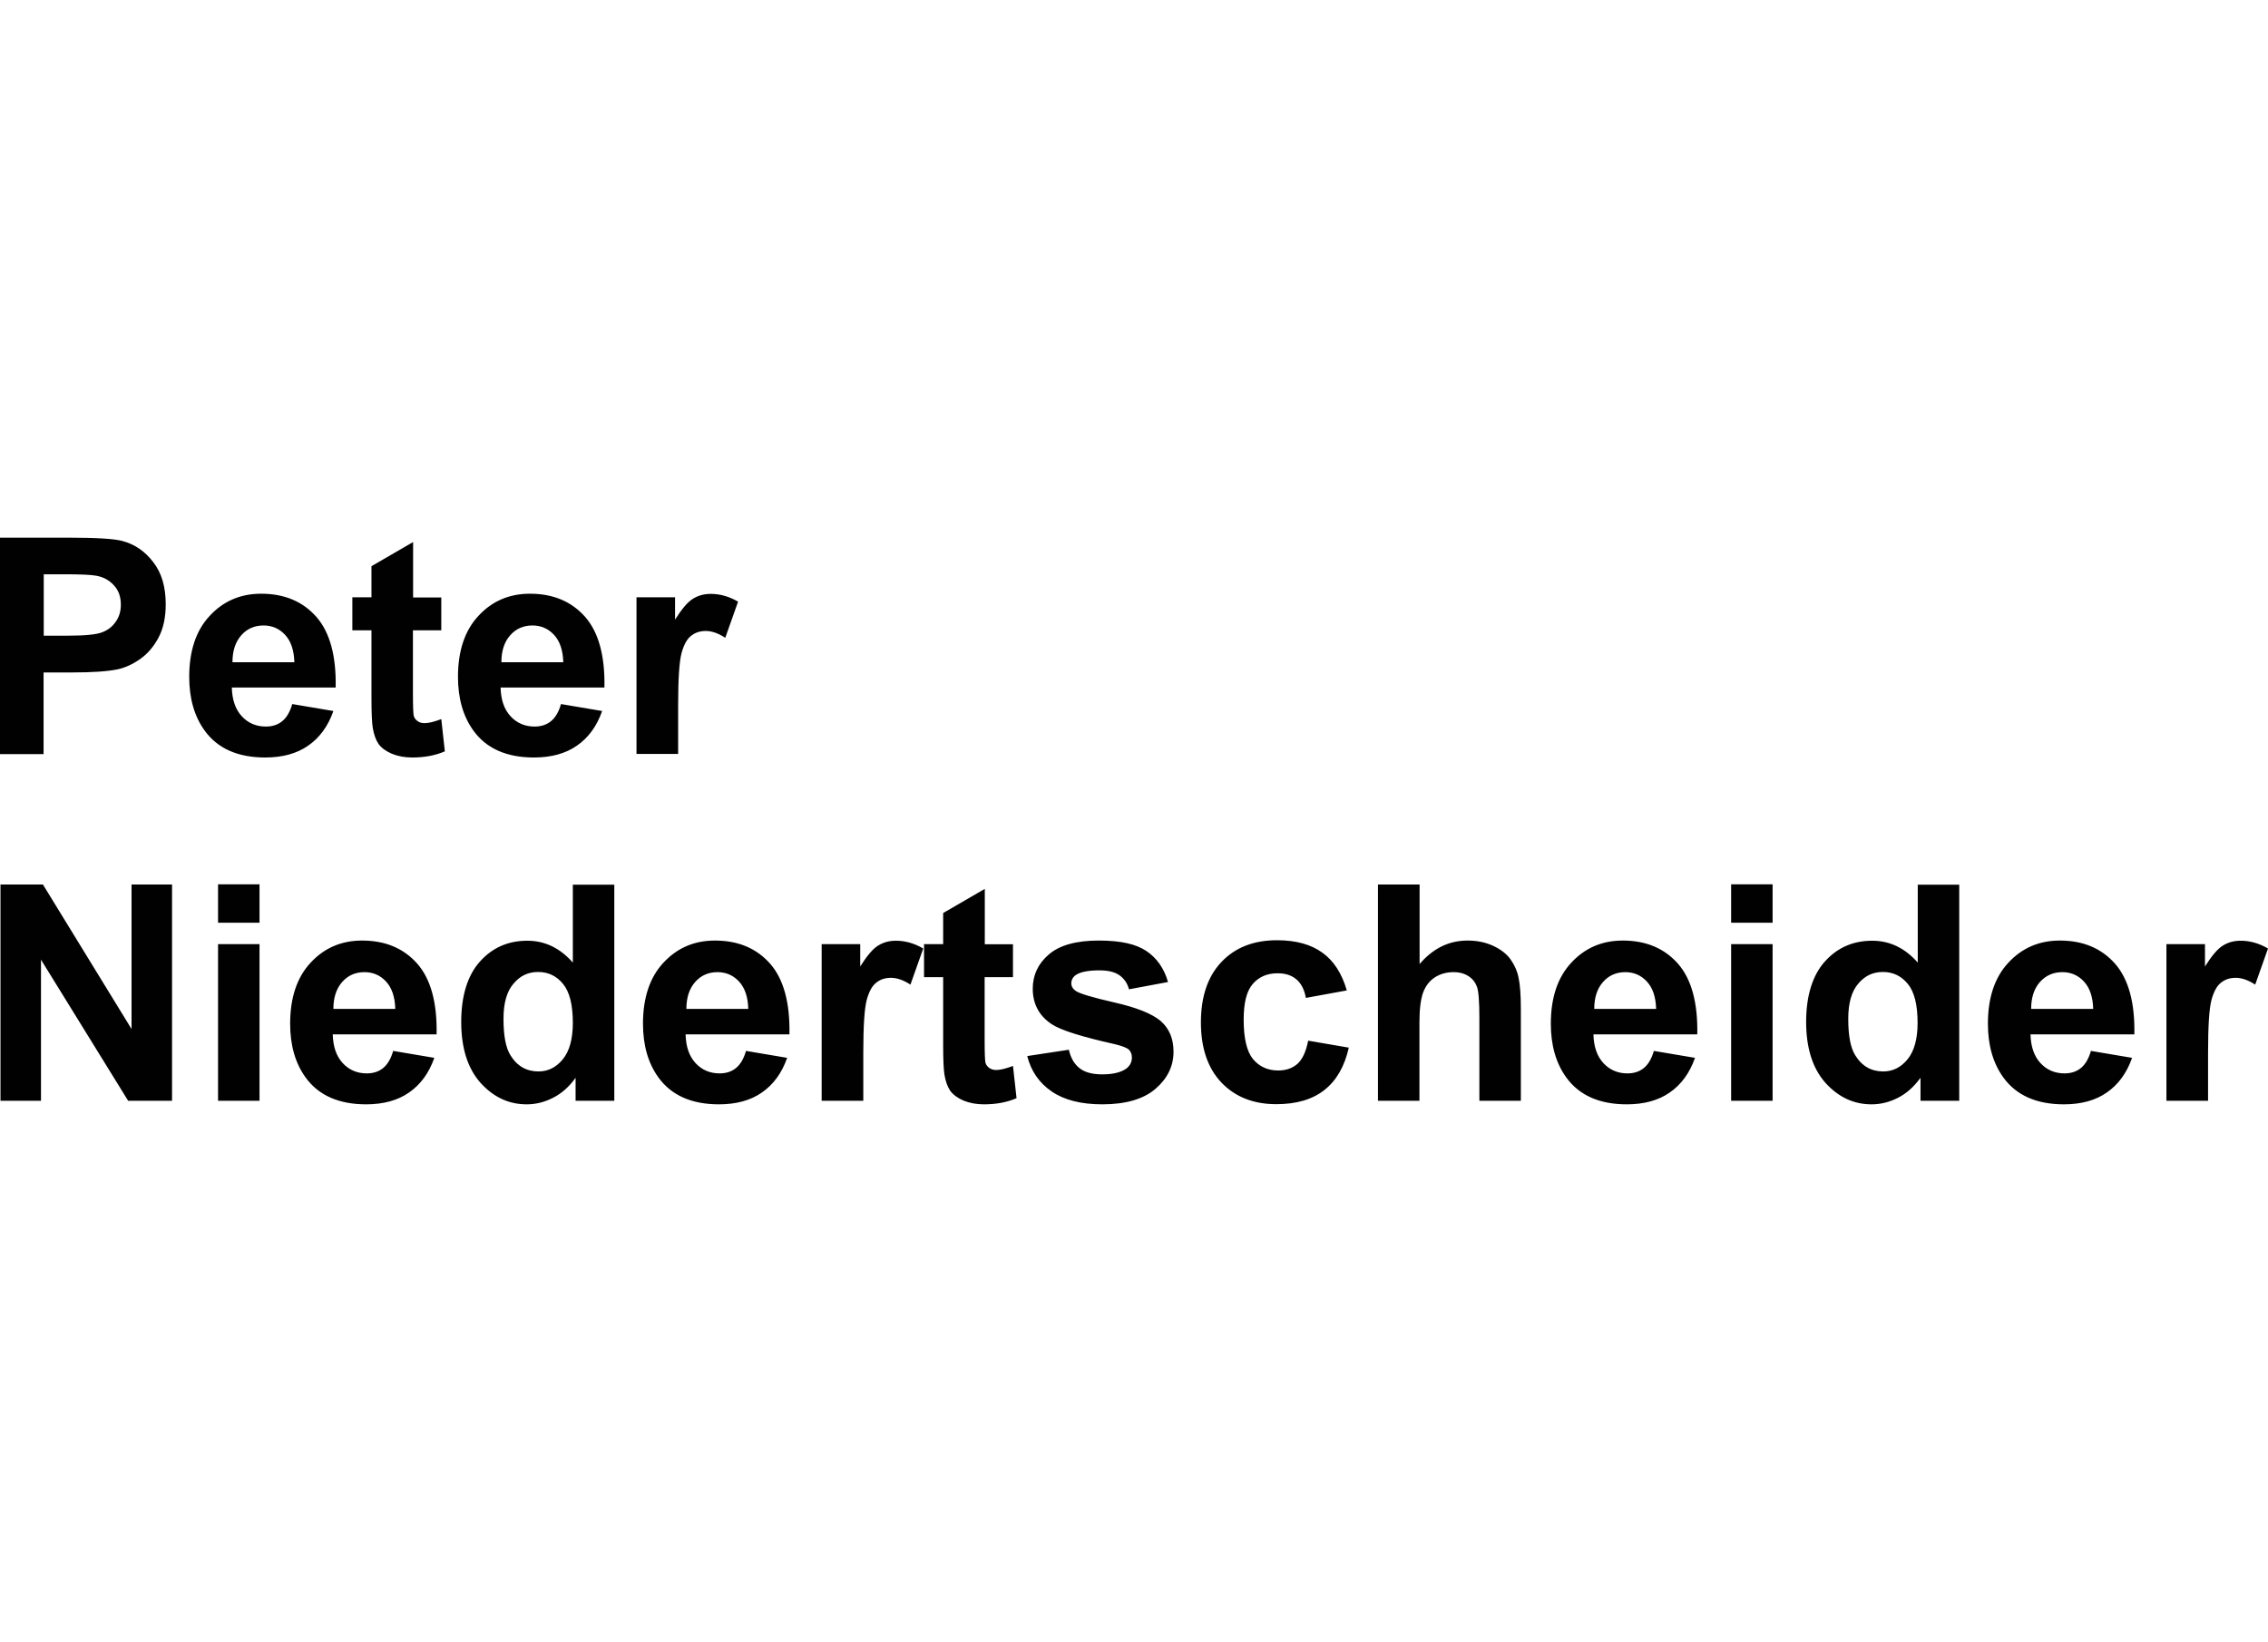 <?xml version="1.0" encoding="UTF-8"?>
<svg id="Ebene_1" data-name="Ebene 1" xmlns="http://www.w3.org/2000/svg" viewBox="0 0 140 101.36">
  <defs>
    <style>
      .cls-1 {
        fill: #010101;
      }
    </style>
  </defs>
  <path class="cls-1" d="M0,46.54v-13.35h4.33c1.64,0,2.71.07,3.21.2.77.2,1.41.64,1.92,1.31.52.67.77,1.53.77,2.6,0,.82-.15,1.51-.45,2.07-.3.56-.68,1-1.14,1.32-.46.32-.92.53-1.39.63-.64.13-1.58.19-2.8.19h-1.76v5.04H0ZM2.7,35.45v3.79h1.48c1.06,0,1.77-.07,2.13-.21.36-.14.64-.36.84-.66.21-.3.31-.64.31-1.04,0-.49-.14-.89-.43-1.2-.29-.32-.65-.51-1.08-.59-.32-.06-.97-.09-1.94-.09h-1.3ZM18.03,43.46l2.55.43c-.33.94-.85,1.65-1.56,2.14-.7.49-1.59.73-2.65.73-1.68,0-2.93-.55-3.73-1.65-.64-.88-.96-1.99-.96-3.33,0-1.6.42-2.86,1.26-3.76.84-.91,1.9-1.37,3.18-1.37,1.44,0,2.57.48,3.41,1.43.83.95,1.23,2.4,1.19,4.36h-6.41c.02.76.22,1.35.62,1.78.39.42.89.63,1.48.63.4,0,.74-.11,1.01-.33.27-.22.48-.57.62-1.06ZM18.17,40.88c-.02-.74-.21-1.3-.57-1.69-.36-.39-.81-.58-1.33-.58-.56,0-1.02.2-1.38.61-.36.41-.54.96-.54,1.66h3.83ZM27.24,36.87v2.04h-1.75v3.9c0,.79.02,1.25.05,1.38.04.13.11.23.23.32.12.09.27.13.44.13.24,0,.58-.08,1.03-.25l.22,1.99c-.6.26-1.27.38-2.02.38-.46,0-.88-.08-1.25-.23-.37-.16-.64-.36-.82-.6-.17-.25-.29-.58-.36-1-.05-.3-.08-.9-.08-1.8v-4.22h-1.18v-2.04h1.18v-1.92l2.57-1.49v3.42h1.75ZM34.62,43.46l2.55.43c-.33.94-.85,1.65-1.56,2.14-.7.49-1.59.73-2.65.73-1.68,0-2.93-.55-3.73-1.65-.64-.88-.96-1.99-.96-3.33,0-1.6.42-2.86,1.26-3.76.84-.91,1.9-1.37,3.18-1.37,1.44,0,2.57.48,3.41,1.43.83.95,1.23,2.4,1.19,4.36h-6.41c.02.76.22,1.35.62,1.78.39.42.89.63,1.48.63.4,0,.74-.11,1.01-.33.27-.22.48-.57.62-1.06ZM34.77,40.88c-.02-.74-.21-1.3-.57-1.69-.36-.39-.81-.58-1.33-.58-.56,0-1.02.2-1.38.61-.36.41-.54.96-.54,1.66h3.83ZM41.85,46.54h-2.56v-9.67h2.38v1.38c.41-.65.77-1.08,1.09-1.28.33-.21.7-.31,1.11-.31.58,0,1.14.16,1.69.48l-.79,2.23c-.43-.28-.83-.42-1.2-.42s-.66.1-.91.3c-.25.19-.45.55-.59,1.07-.14.52-.21,1.6-.21,3.24v2.99ZM.03,67.95v-13.35h2.62l5.47,8.92v-8.92h2.5v13.35h-2.71l-5.38-8.71v8.71H.03ZM13.46,56.96v-2.37h2.56v2.37h-2.56ZM13.46,67.95v-9.67h2.56v9.67h-2.56ZM24.26,64.87l2.55.43c-.33.94-.85,1.65-1.56,2.14-.7.49-1.59.73-2.65.73-1.68,0-2.93-.55-3.73-1.65-.64-.88-.96-1.99-.96-3.33,0-1.6.42-2.86,1.26-3.76.84-.91,1.9-1.37,3.18-1.37,1.44,0,2.57.48,3.41,1.43.83.95,1.23,2.4,1.19,4.36h-6.41c.02.76.22,1.35.62,1.78.39.42.89.63,1.48.63.4,0,.74-.11,1.01-.33.27-.22.48-.57.62-1.06ZM24.4,62.28c-.02-.74-.21-1.3-.57-1.69-.36-.39-.81-.58-1.33-.58-.56,0-1.02.2-1.38.61-.36.41-.54.96-.54,1.66h3.83ZM37.91,67.95h-2.38v-1.42c-.39.55-.86.97-1.4,1.24-.53.27-1.07.4-1.62.4-1.11,0-2.06-.45-2.86-1.34-.79-.9-1.18-2.15-1.18-3.75s.39-2.88,1.16-3.73c.77-.86,1.75-1.28,2.92-1.28,1.08,0,2.02.45,2.81,1.35v-4.81h2.56v13.35ZM31.08,62.9c0,1.03.14,1.78.43,2.24.41.67.99,1,1.73,1,.59,0,1.09-.25,1.5-.75.41-.5.62-1.25.62-2.25,0-1.11-.2-1.91-.6-2.4-.4-.49-.91-.74-1.54-.74s-1.12.24-1.53.73c-.41.48-.61,1.2-.61,2.16ZM46.04,64.87l2.55.43c-.33.94-.85,1.65-1.56,2.14-.7.49-1.59.73-2.65.73-1.68,0-2.93-.55-3.73-1.65-.64-.88-.96-1.99-.96-3.33,0-1.6.42-2.86,1.26-3.76.84-.91,1.9-1.37,3.18-1.37,1.44,0,2.57.48,3.41,1.43.83.95,1.23,2.4,1.19,4.36h-6.41c.02.76.22,1.35.62,1.78.39.42.89.63,1.48.63.4,0,.74-.11,1.01-.33.27-.22.48-.57.62-1.06ZM46.19,62.28c-.02-.74-.21-1.3-.57-1.69-.36-.39-.81-.58-1.33-.58-.56,0-1.02.2-1.38.61-.36.41-.54.96-.54,1.66h3.83ZM53.28,67.95h-2.56v-9.67h2.38v1.38c.41-.65.77-1.08,1.09-1.28.33-.21.7-.31,1.11-.31.58,0,1.14.16,1.69.48l-.79,2.23c-.43-.28-.83-.42-1.2-.42s-.66.1-.91.3c-.25.19-.45.55-.59,1.07-.14.52-.21,1.6-.21,3.24v2.99ZM62.53,58.28v2.04h-1.75v3.9c0,.79.02,1.25.05,1.38.04.13.11.23.23.32.12.09.27.13.44.13.24,0,.58-.08,1.03-.25l.22,1.99c-.6.26-1.27.38-2.02.38-.46,0-.88-.08-1.25-.23-.37-.16-.64-.36-.82-.6-.17-.25-.29-.58-.36-1-.05-.3-.08-.9-.08-1.8v-4.22h-1.18v-2.04h1.18v-1.92l2.57-1.49v3.42h1.75ZM63.41,65.19l2.57-.39c.11.5.33.88.66,1.14.33.26.8.38,1.4.38.66,0,1.16-.12,1.49-.36.22-.17.34-.4.34-.68,0-.19-.06-.36-.18-.48-.13-.12-.41-.23-.86-.34-2.06-.46-3.37-.87-3.93-1.25-.77-.52-1.15-1.25-1.15-2.18,0-.84.33-1.54.99-2.11.66-.57,1.69-.86,3.08-.86s2.31.22,2.95.65c.64.43,1.09,1.07,1.33,1.91l-2.41.45c-.1-.38-.3-.66-.59-.87-.29-.2-.7-.3-1.23-.3-.67,0-1.16.09-1.45.28-.19.13-.29.31-.29.52,0,.18.09.34.26.46.23.17,1.03.41,2.39.72,1.37.31,2.32.69,2.86,1.14.53.46.8,1.09.8,1.9,0,.89-.37,1.65-1.11,2.29-.74.64-1.84.96-3.29.96-1.32,0-2.36-.27-3.13-.8-.77-.53-1.27-1.26-1.5-2.18ZM83.13,61.14l-2.52.46c-.09-.5-.28-.88-.58-1.14-.3-.26-.69-.38-1.17-.38-.64,0-1.15.22-1.53.66-.38.44-.56,1.17-.56,2.2,0,1.15.19,1.96.57,2.43.39.47.91.71,1.56.71.49,0,.88-.14,1.19-.41.31-.28.53-.76.66-1.43l2.51.43c-.26,1.15-.76,2.03-1.5,2.61-.74.59-1.73.88-2.98.88-1.41,0-2.54-.45-3.39-1.34-.84-.89-1.26-2.13-1.26-3.71s.42-2.84,1.27-3.73c.84-.89,1.99-1.34,3.42-1.34,1.18,0,2.11.26,2.81.77.7.5,1.2,1.28,1.5,2.31ZM87.63,54.6v4.91c.83-.97,1.81-1.45,2.96-1.45.59,0,1.12.11,1.59.33.47.22.83.5,1.07.84.24.34.41.72.49,1.13.09.41.14,1.05.14,1.92v5.67h-2.56v-5.11c0-1.01-.05-1.66-.15-1.93-.1-.27-.27-.49-.52-.65-.24-.16-.55-.25-.92-.25-.43,0-.8.1-1.14.31-.33.21-.58.52-.74.94-.15.41-.23,1.03-.23,1.84v4.85h-2.56v-13.35h2.56ZM102.08,64.87l2.55.43c-.33.94-.85,1.65-1.56,2.14-.7.49-1.59.73-2.65.73-1.68,0-2.93-.55-3.73-1.65-.64-.88-.96-1.99-.96-3.33,0-1.6.42-2.86,1.26-3.76.84-.91,1.9-1.37,3.18-1.37,1.44,0,2.57.48,3.41,1.43.83.95,1.23,2.4,1.19,4.36h-6.41c.02.76.22,1.35.62,1.78.39.42.89.63,1.48.63.4,0,.74-.11,1.01-.33.27-.22.48-.57.62-1.06ZM102.23,62.28c-.02-.74-.21-1.3-.57-1.69-.36-.39-.81-.58-1.33-.58-.56,0-1.02.2-1.38.61s-.54.96-.54,1.66h3.83ZM106.86,56.96v-2.37h2.56v2.37h-2.56ZM106.86,67.95v-9.67h2.56v9.67h-2.56ZM120.93,67.95h-2.38v-1.42c-.4.55-.86.97-1.4,1.24-.53.27-1.07.4-1.62.4-1.11,0-2.06-.45-2.86-1.34-.79-.9-1.18-2.15-1.18-3.75s.39-2.88,1.16-3.73c.77-.86,1.75-1.28,2.92-1.28,1.08,0,2.02.45,2.81,1.35v-4.81h2.56v13.35ZM114.09,62.9c0,1.03.14,1.78.43,2.24.41.67.99,1,1.73,1,.59,0,1.09-.25,1.5-.75.41-.5.62-1.25.62-2.25,0-1.11-.2-1.91-.6-2.4-.4-.49-.91-.74-1.54-.74s-1.12.24-1.53.73c-.41.48-.61,1.2-.61,2.16ZM129.06,64.87l2.55.43c-.33.94-.85,1.65-1.56,2.14-.7.49-1.59.73-2.65.73-1.68,0-2.93-.55-3.73-1.65-.64-.88-.96-1.99-.96-3.33,0-1.6.42-2.86,1.26-3.76.84-.91,1.9-1.37,3.18-1.37,1.44,0,2.57.48,3.41,1.43.83.95,1.23,2.4,1.19,4.36h-6.41c.02.76.22,1.35.62,1.78.39.42.89.63,1.48.63.4,0,.74-.11,1.01-.33.27-.22.48-.57.62-1.06ZM129.21,62.28c-.02-.74-.21-1.3-.57-1.69-.36-.39-.81-.58-1.33-.58-.56,0-1.02.2-1.39.61-.36.41-.54.96-.54,1.66h3.83ZM136.29,67.95h-2.56v-9.67h2.38v1.38c.41-.65.77-1.08,1.09-1.28.33-.21.7-.31,1.11-.31.58,0,1.14.16,1.69.48l-.79,2.23c-.43-.28-.83-.42-1.2-.42s-.66.1-.91.3c-.25.19-.45.55-.59,1.07-.14.52-.21,1.6-.21,3.24v2.99Z"/>
</svg>